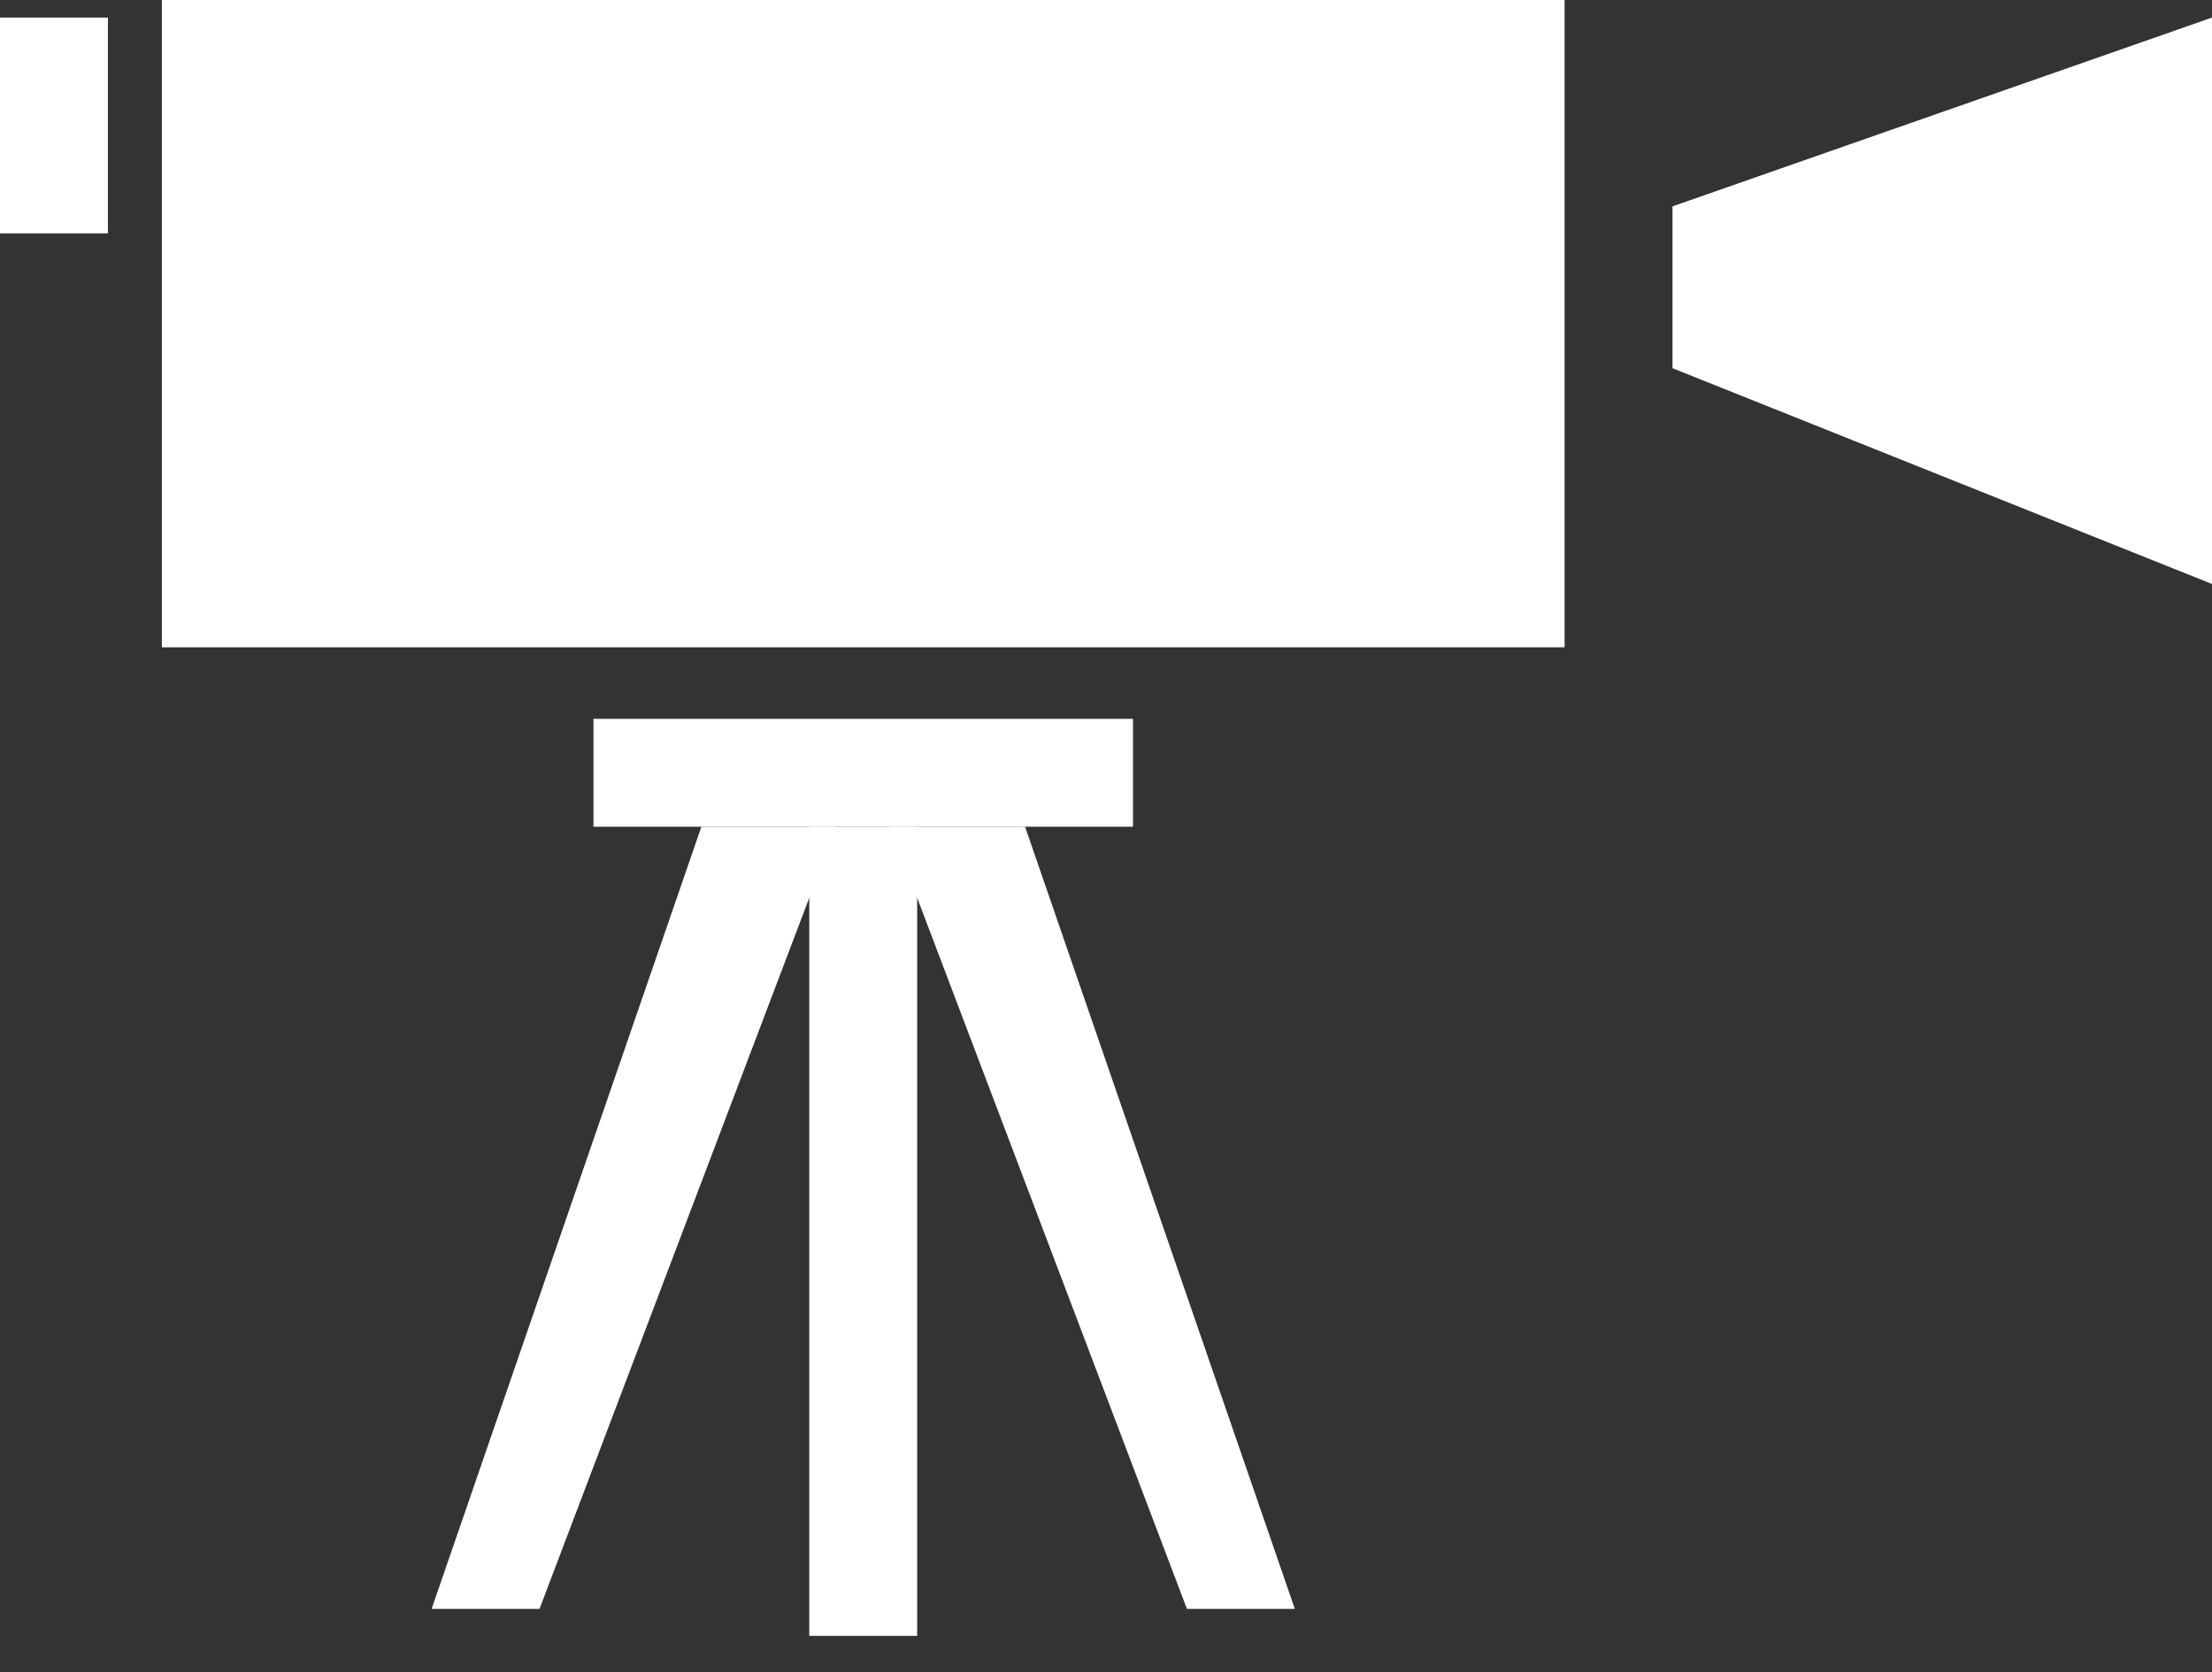 <svg width="41" height="31" viewBox="0 0 41 31" fill="none" xmlns="http://www.w3.org/2000/svg">
<rect x="0" y="0" width="41" height="31" fill="#333333" stroke="none"/>
<path d="M3 0H29V12H3V0Z" fill="white"/>
<rect y="0.326" width="2" height="4" fill="white"/>
<path d="M31 3.826L41 0.326V10.826L31 6.826V3.826Z" fill="white"/>
<rect x="11" y="13.326" width="10" height="2" fill="white"/>
<rect x="15" y="15.326" width="2" height="15" fill="white"/>
<path d="M19 15.326H16.5L22 29.826H24L19 15.326Z" fill="white"/>
<path d="M13 15.326H15.5L10 29.826H8L13 15.326Z" fill="white"/>
</svg>
